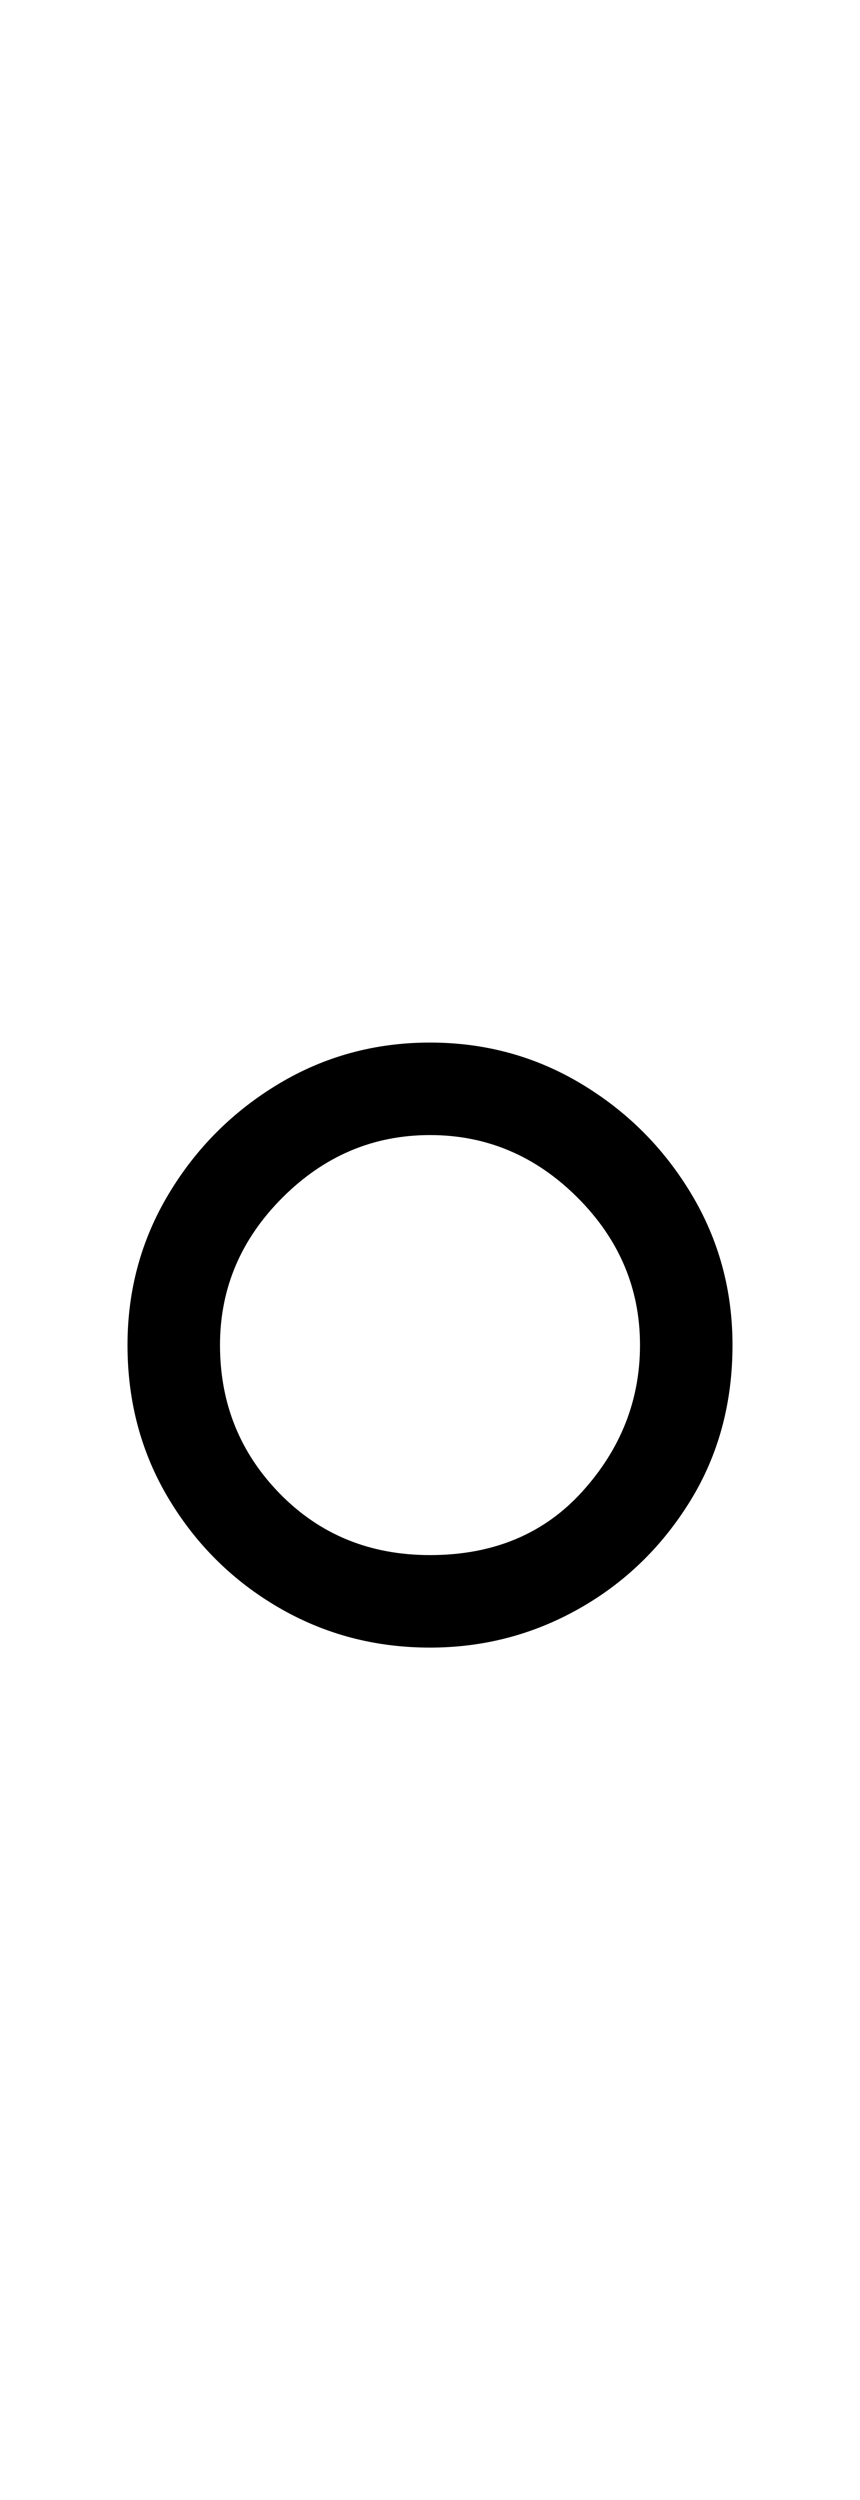 <svg xmlns="http://www.w3.org/2000/svg" id="U25E6" viewBox="0 0 344 1000"><path transform="translate(0, 900) scale(1,-1)" d="M172 241L172 241Q139 241 111.50 257Q84 273 67.50 300.50Q51 328 51 362L51 362Q51 395 67.50 422.50Q84 450 111.50 466.50Q139 483 172 483L172 483Q205 483 232.50 466.50Q260 450 276.50 422.50Q293 395 293 362L293 362Q293 327 276 299.50Q259 272 231.50 256.50Q204 241 172 241ZM172 278L172 278Q210 278 233 303.50Q256 329 256 362L256 362Q256 396 231 421Q206 446 172 446L172 446Q138 446 113 421Q88 396 88 362L88 362Q88 327 112 302.50Q136 278 172 278Z"/></svg>